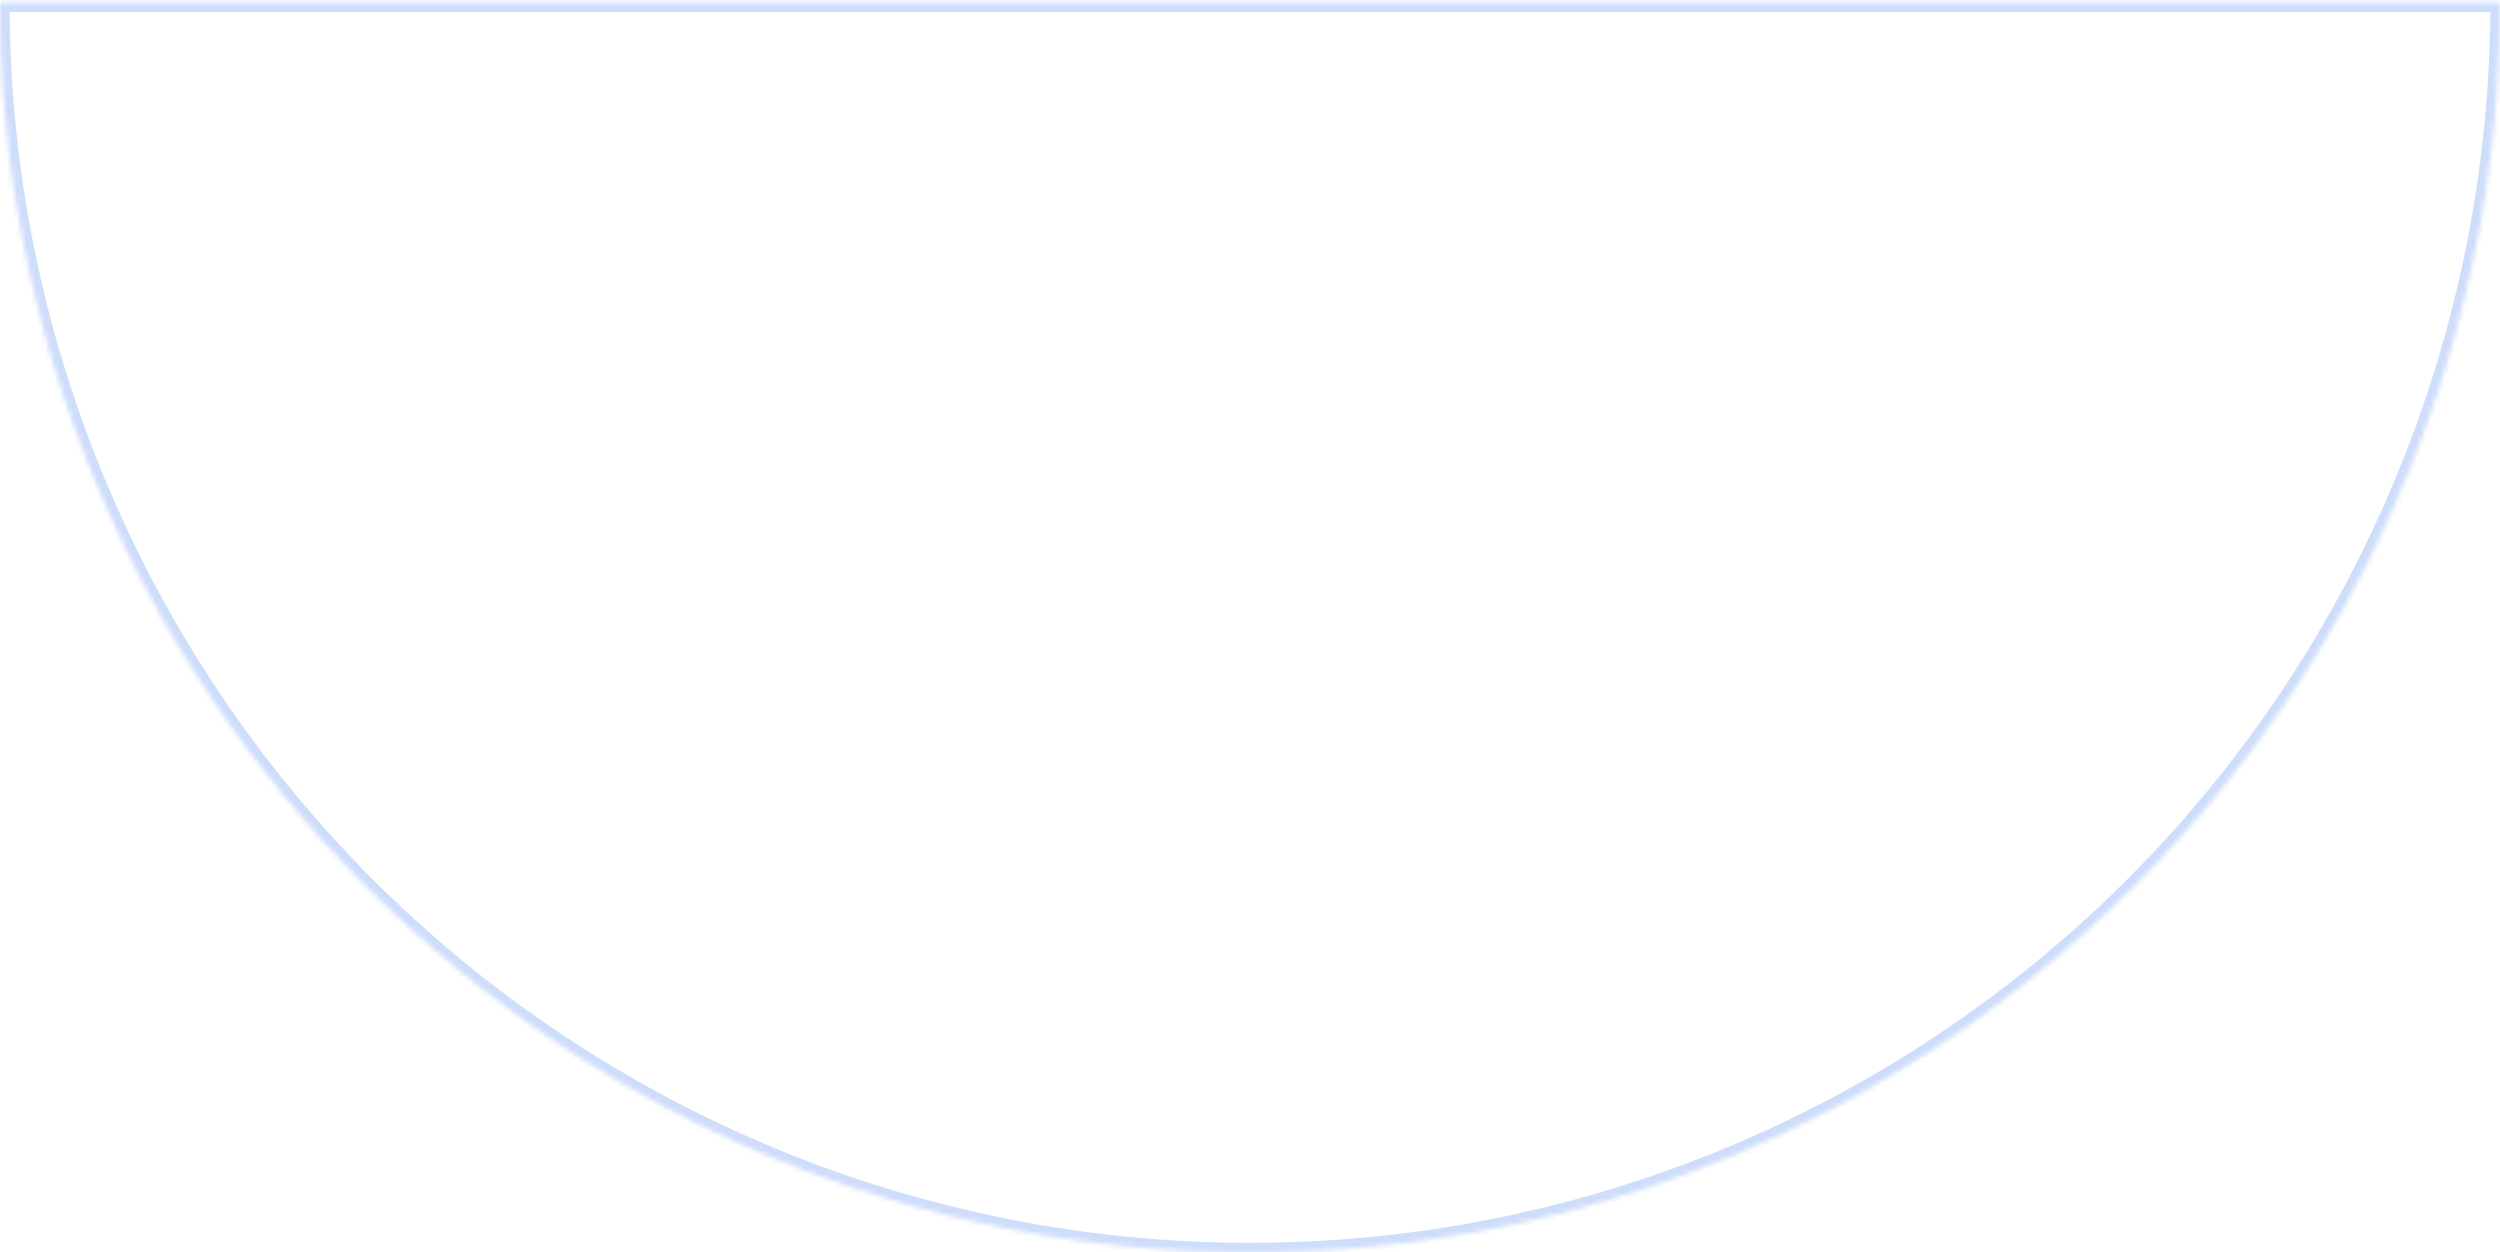 <svg xmlns="http://www.w3.org/2000/svg" width="523" height="262" viewBox="0 0 523 262" fill="none"><g opacity="0.2"><mask id="path-1-inside-1" fill="white"><path d="M-1.5313e-05 0.5C-2.13174e-05 34.841 6.764 68.845 19.905 100.572C33.047 132.298 52.309 161.126 76.591 185.408C100.874 209.691 129.702 228.953 161.428 242.094C193.155 255.236 227.159 262 261.5 262C295.841 262 329.845 255.236 361.572 242.094C393.298 228.953 422.126 209.691 446.408 185.408C470.691 161.126 489.953 132.298 503.095 100.572C516.236 68.845 523 34.841 523 0.5L261.5 0.5L-1.5313e-05 0.5Z"></path></mask><path d="M-1.5313e-05 0.5C-2.13174e-05 34.841 6.764 68.845 19.905 100.572C33.047 132.298 52.309 161.126 76.591 185.408C100.874 209.691 129.702 228.953 161.428 242.094C193.155 255.236 227.159 262 261.5 262C295.841 262 329.845 255.236 361.572 242.094C393.298 228.953 422.126 209.691 446.408 185.408C470.691 161.126 489.953 132.298 503.095 100.572C516.236 68.845 523 34.841 523 0.5L261.5 0.5L-1.5313e-05 0.5Z" stroke="#0353EF" stroke-width="4" mask="url(#path-1-inside-1)"></path></g></svg>